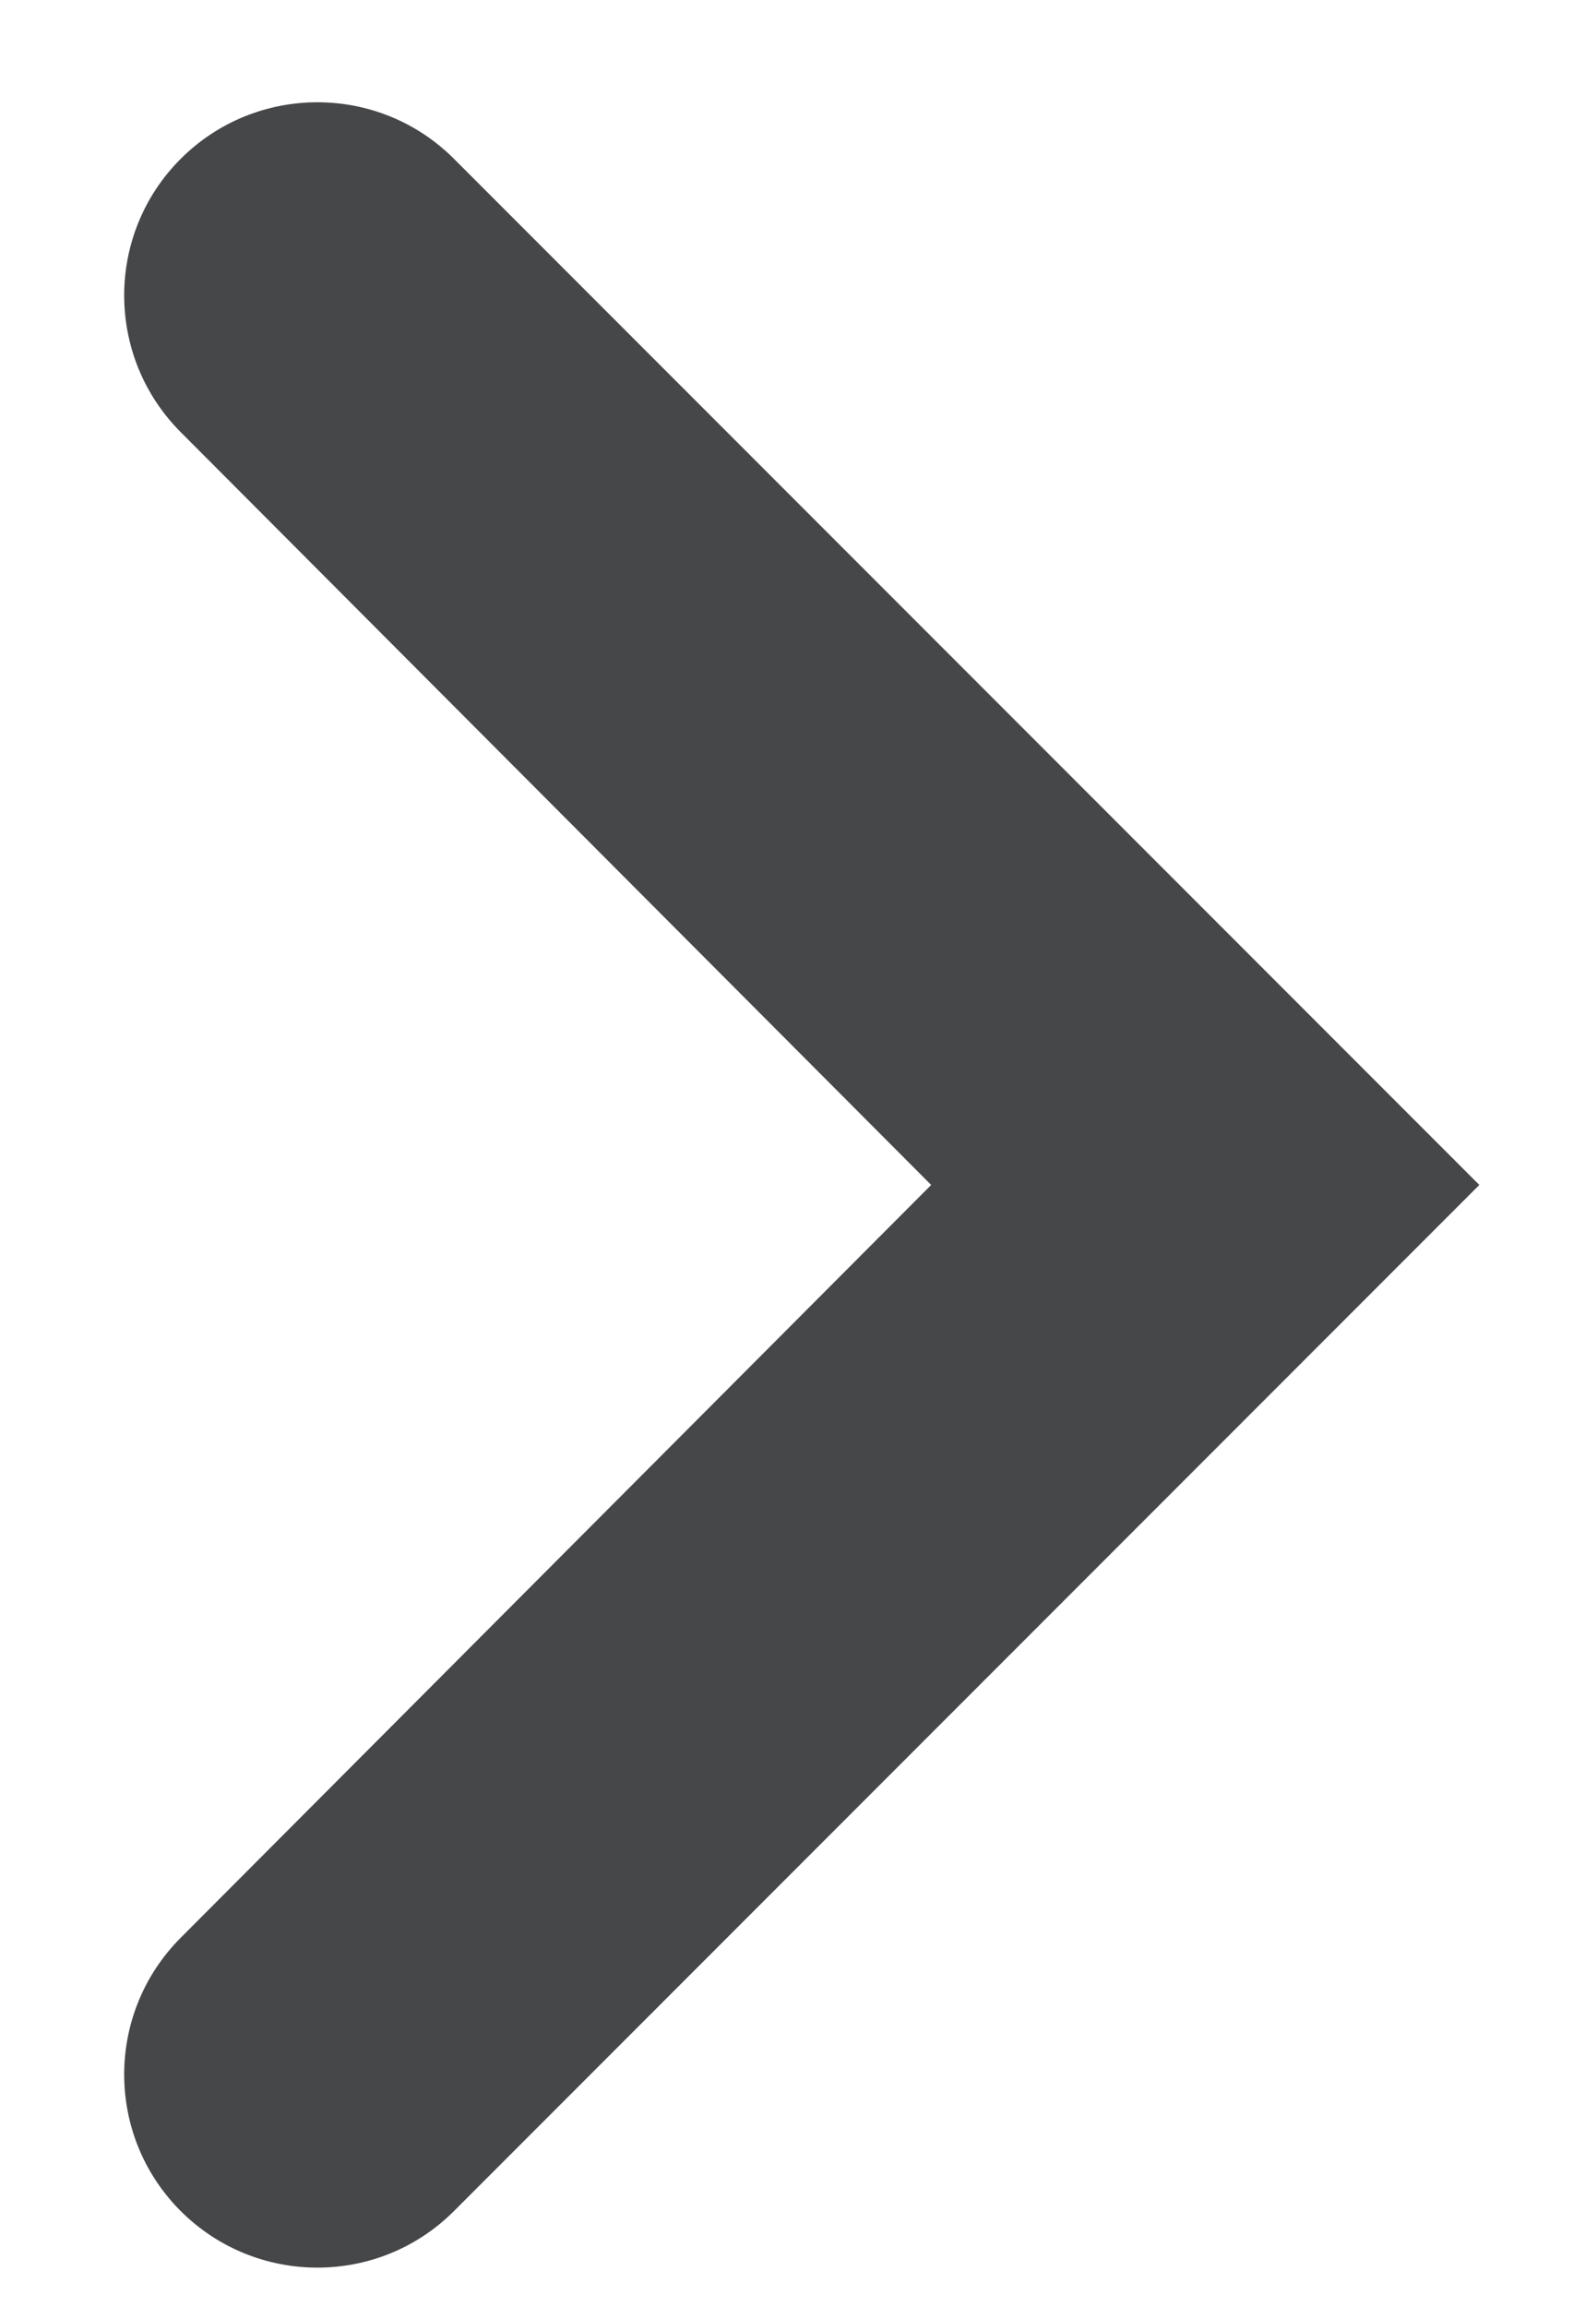 <svg width="9" height="13" viewBox="0 0 9 13" fill="none" xmlns="http://www.w3.org/2000/svg">
<path d="M1.019 12.459C0.594 12.034 0.594 11.345 1.019 10.919L5.251 6.677L1.019 2.435C0.594 2.009 0.594 1.32 1.019 0.895C1.445 0.47 2.135 0.47 2.56 0.895L8.342 6.677L2.56 12.459C2.135 12.884 1.445 12.884 1.019 12.459Z" fill="#464749"/>
</svg>
